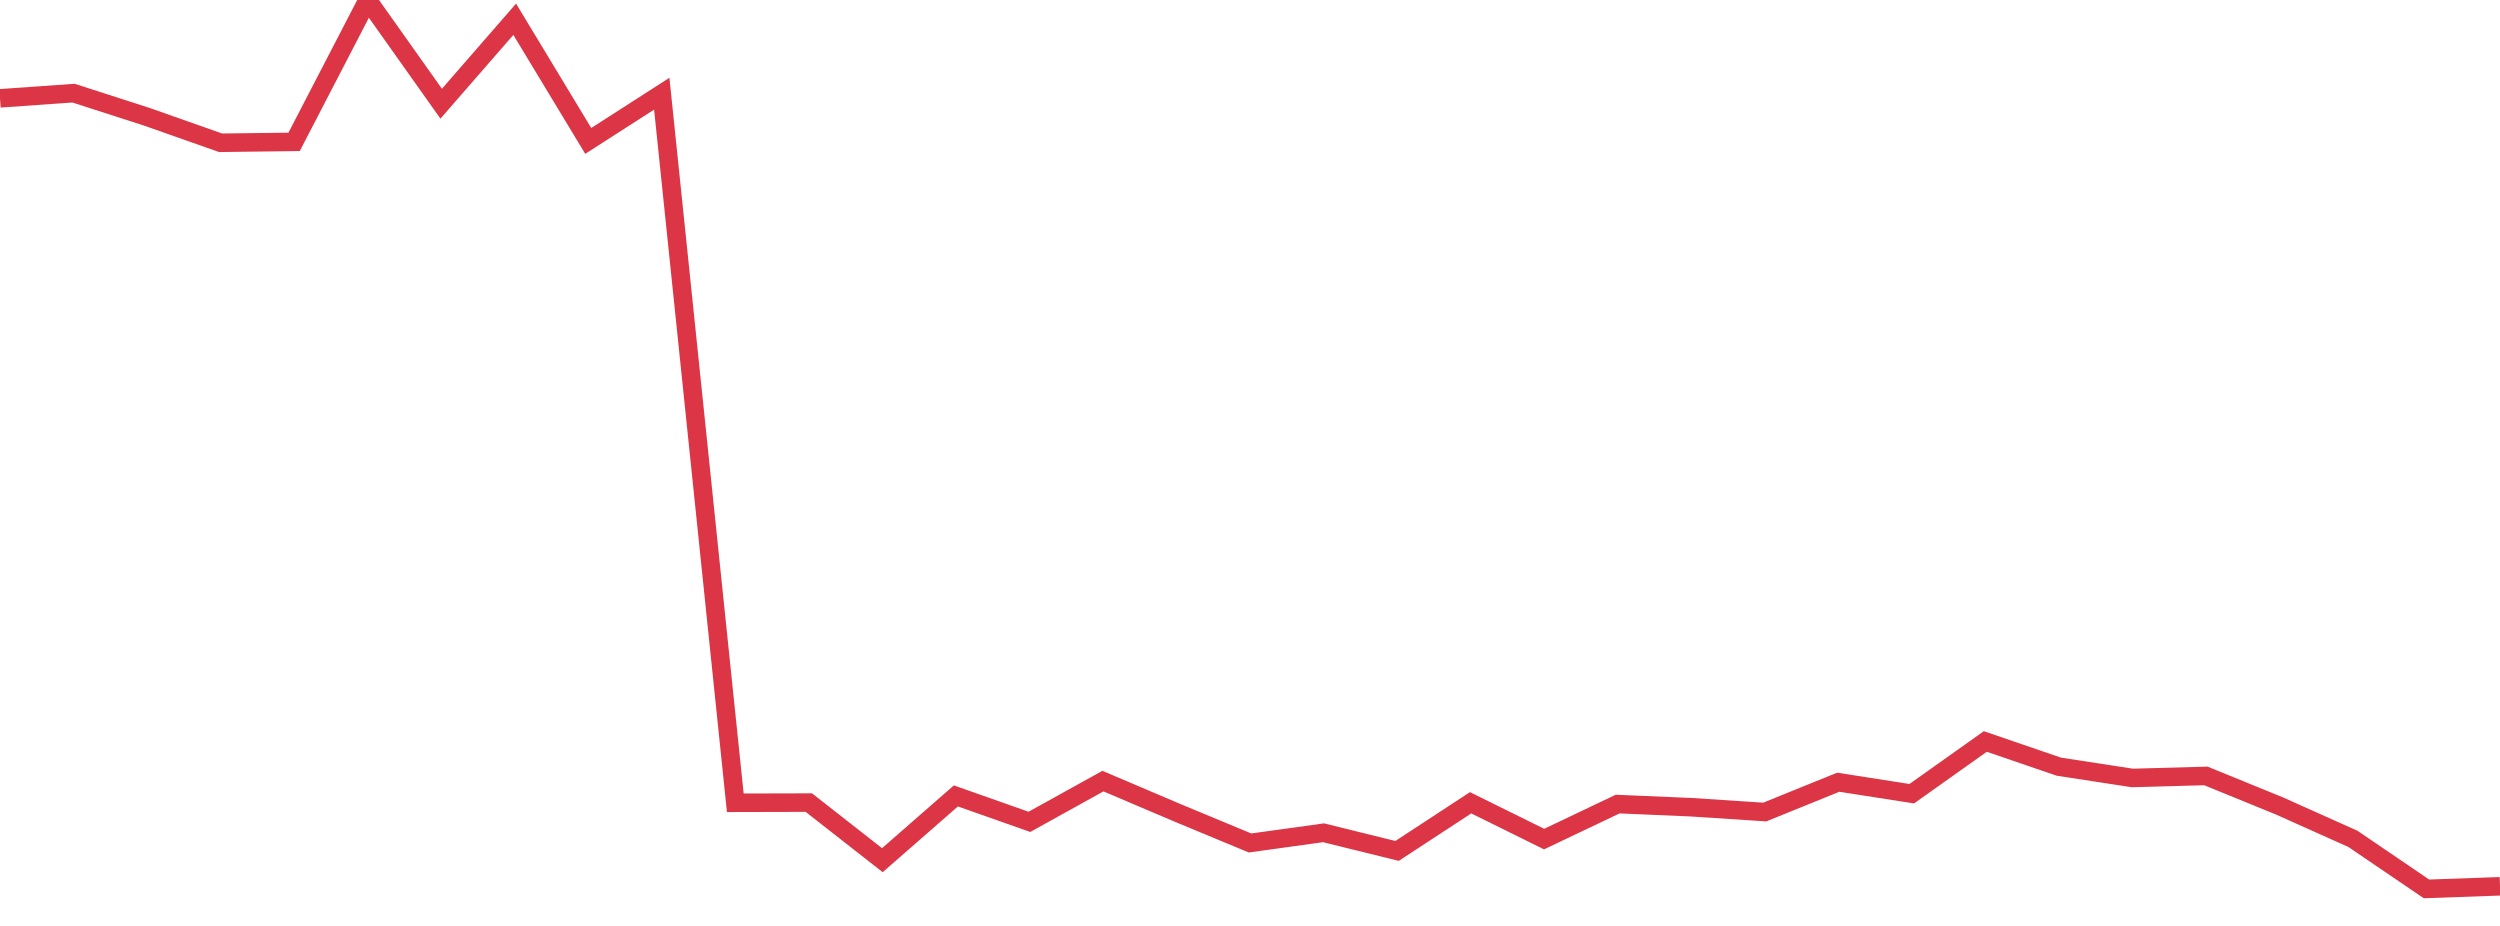 <?xml version="1.0" standalone="no"?>
<!DOCTYPE svg PUBLIC "-//W3C//DTD SVG 1.1//EN" "http://www.w3.org/Graphics/SVG/1.1/DTD/svg11.dtd">
<svg width="135" height="50" viewBox="0 0 135 50" preserveAspectRatio="none" class="sparkline" xmlns="http://www.w3.org/2000/svg"
xmlns:xlink="http://www.w3.org/1999/xlink"><path  class="sparkline--line" d="M 0 5.31 L 0 5.31 L 3.971 5.03 L 7.941 6.31 L 11.912 7.71 L 15.882 7.66 L 19.853 0 L 23.824 5.6 L 27.794 1.04 L 31.765 7.61 L 35.735 5.06 L 39.706 43.35 L 43.676 43.34 L 47.647 46.45 L 51.618 42.98 L 55.588 44.38 L 59.559 42.18 L 63.529 43.87 L 67.5 45.52 L 71.471 44.97 L 75.441 45.95 L 79.412 43.35 L 83.382 45.31 L 87.353 43.42 L 91.324 43.59 L 95.294 43.85 L 99.265 42.24 L 103.235 42.86 L 107.206 40.04 L 111.176 41.4 L 115.147 42.01 L 119.118 41.9 L 123.088 43.52 L 127.059 45.3 L 131.029 48 L 135 47.86" fill="none" stroke-width="1" stroke="#dc3545"></path></svg>